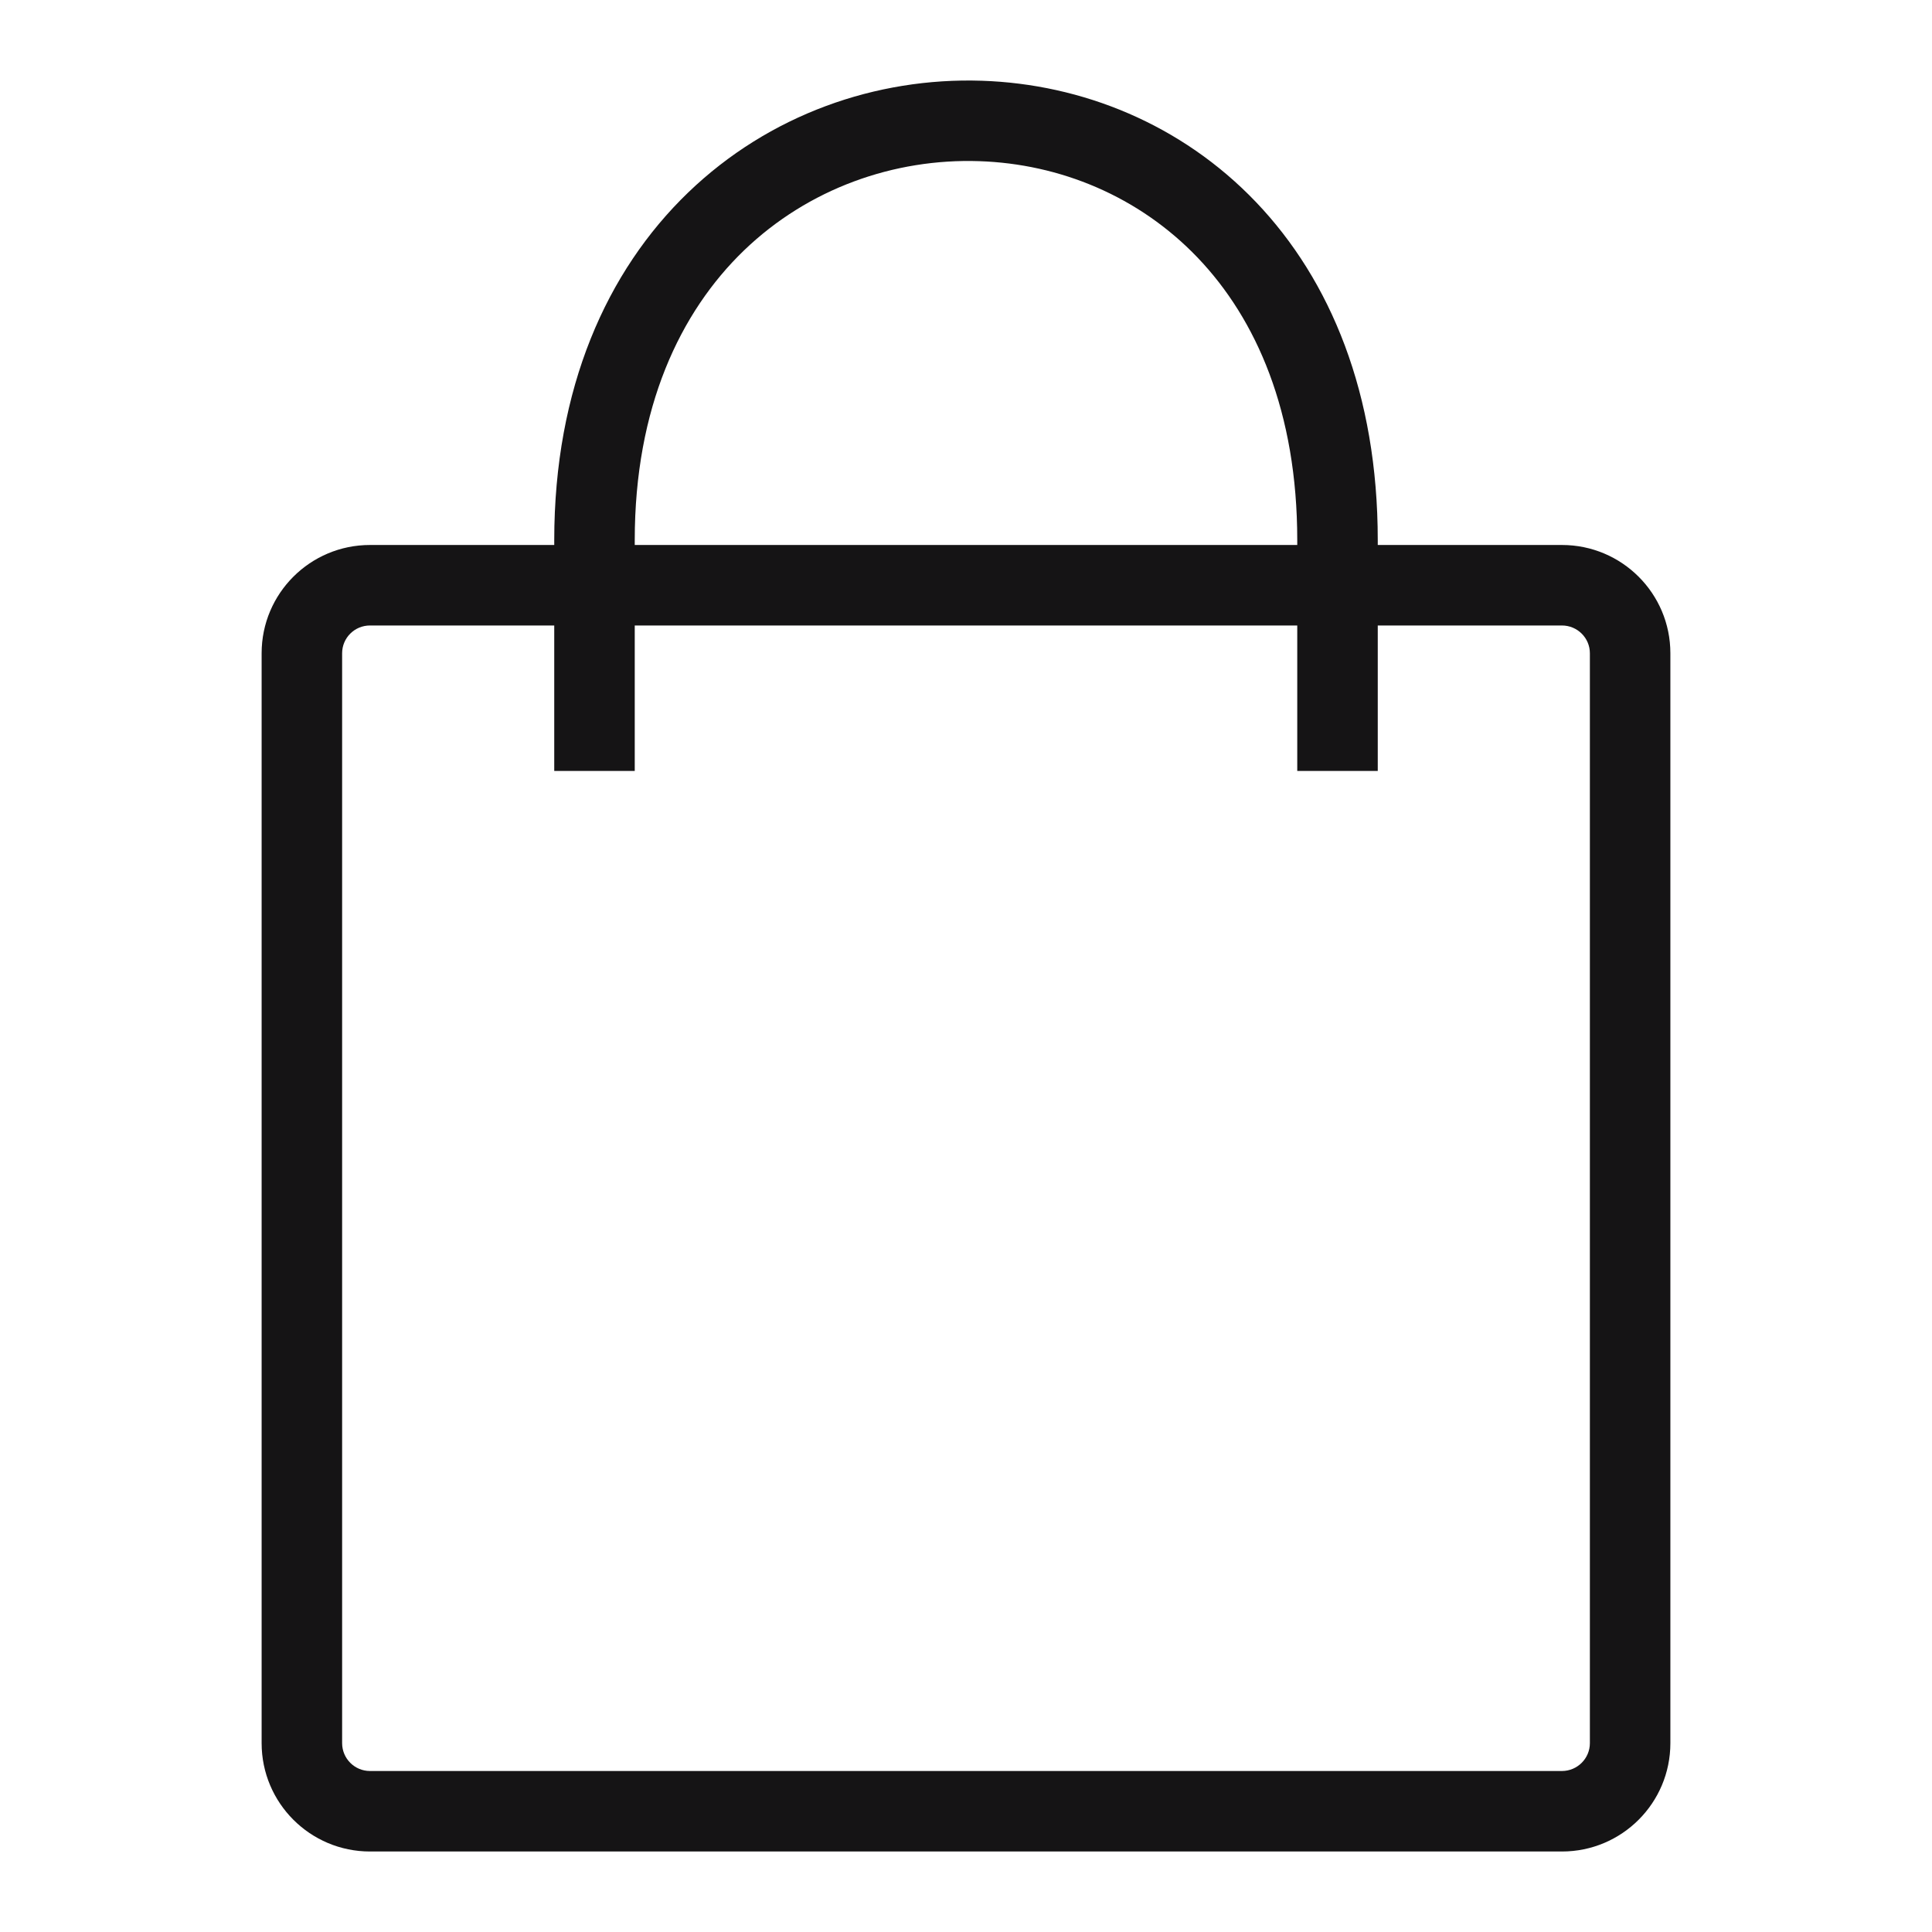 <svg width="24" height="24" viewBox="0 0 24 24" fill="none" xmlns="http://www.w3.org/2000/svg">
<path fill-rule="evenodd" clip-rule="evenodd" d="M12.195 1.003C13.44 1.044 14.677 1.542 15.602 2.51C16.53 3.481 17.115 4.894 17.115 6.711V6.77H19.403C20.147 6.77 20.75 7.372 20.75 8.115V21.654C20.75 22.398 20.147 23 19.403 23H4.596C3.853 23 3.25 22.397 3.25 21.654V8.115C3.25 7.372 3.853 6.77 4.596 6.77H6.885V6.711C6.885 4.823 7.537 3.366 8.548 2.392C9.554 1.423 10.885 0.96 12.195 1.003ZM4.596 7.77C4.405 7.77 4.25 7.924 4.25 8.115V21.654C4.25 21.845 4.405 22 4.596 22H19.403C19.594 22 19.75 21.845 19.75 21.654V8.115C19.75 7.924 19.594 7.77 19.403 7.77H17.115V9.577H16.115V7.77H7.885V9.577H6.885V7.77H4.596ZM12.163 2.002C11.107 1.967 10.042 2.341 9.242 3.111C8.448 3.877 7.885 5.064 7.885 6.711V6.77H16.115V6.711C16.115 5.117 15.606 3.963 14.878 3.201C14.146 2.436 13.165 2.035 12.163 2.002Z" fill="#151415"/>
</svg>

